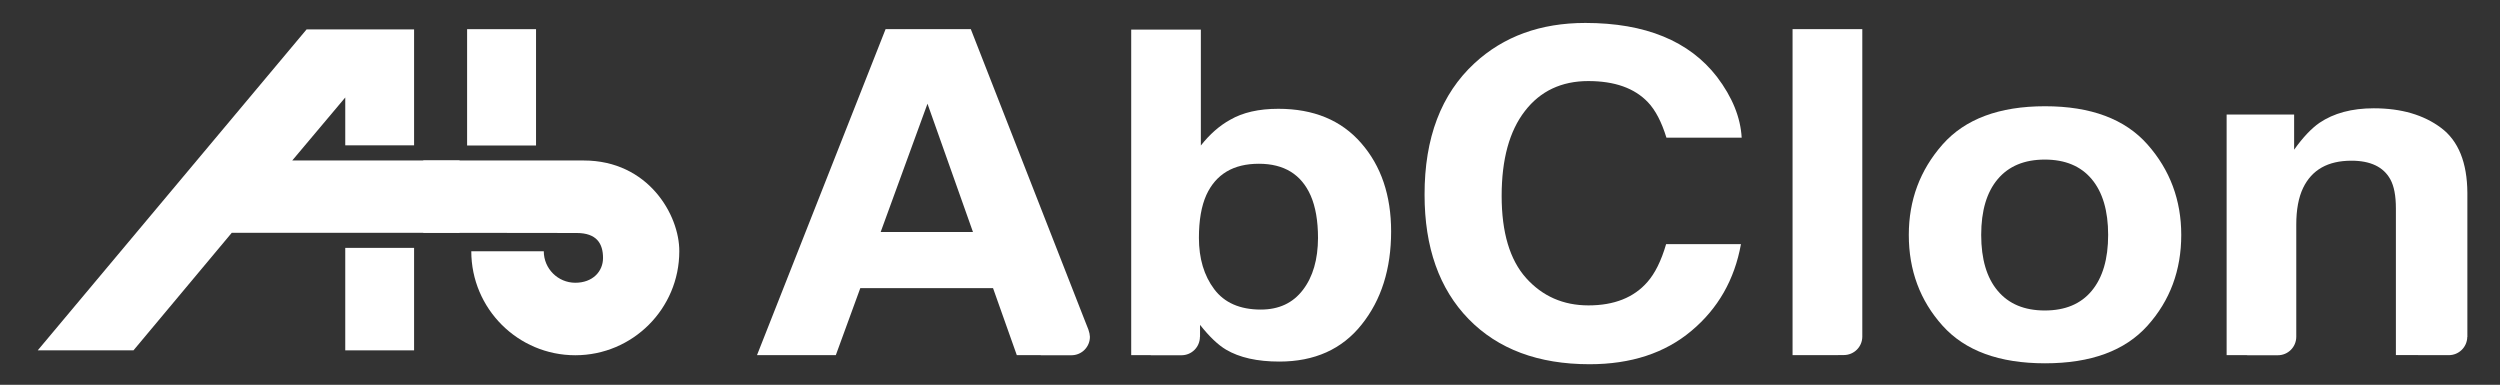 <?xml version="1.0" encoding="utf-8"?>
<!-- Generator: Adobe Illustrator 24.1.1, SVG Export Plug-In . SVG Version: 6.00 Build 0)  -->
<svg version="1.1" id="Layer_1" xmlns="http://www.w3.org/2000/svg" xmlns:xlink="http://www.w3.org/1999/xlink" x="0px" y="0px"
	 viewBox="0 0 245.18 37.74" style="enable-background:new 0 0 245.18 37.74;" xml:space="preserve">
<rect x="0" y="0" width="245.18" height="37.74" fill="#333333" stroke="none"/>
<style type="text/css">
	.st0{fill:#FFFFFF;}
</style>
<path class="st0" d="M41.51,22.83l15.04,0.02c1.98,0,2.59,1.05,2.59,2.45c0,1.32-1.01,2.43-2.72,2.43c-1.7,0-3.09-1.38-3.09-3.09
	h-7.11c0,5.63,4.57,10.2,10.2,10.2c5.63,0,10.2-4.57,10.2-10.2c0.02-3.54-3.03-8.9-9.37-8.9H41.51"/>
<polyline class="st0" points="45.07,15.74 28.66,15.74 33.86,9.56 33.86,14.25 40.61,14.25 40.61,2.88 30.07,2.88 3.7,34.36 
	13.09,34.36 22.73,22.83 45.07,22.83 "/>
<polygon class="st0" points="40.61,34.36 40.61,24.31 33.86,24.31 33.86,34.36 40.61,34.36 "/>
<polygon class="st0" points="52.57,14.27 52.57,2.86 45.81,2.86 45.81,14.27 52.57,14.27 "/>
<path class="st0" d="M144.61,6.2c2.85-2.63,6.47-3.95,10.87-3.95c5.88,0,10.19,1.77,12.91,5.29c1.5,1.98,2.31,3.97,2.42,5.96h-7.38
	c-0.47-1.53-1.07-2.69-1.81-3.47c-1.32-1.39-3.27-2.08-5.85-2.08c-2.63,0-4.71,0.98-6.22,2.94c-1.52,1.96-2.28,4.73-2.28,8.32
	s0.8,6.27,2.4,8.06c1.6,1.78,3.64,2.68,6.11,2.68c2.53,0,4.46-0.77,5.79-2.3c0.73-0.83,1.35-2.06,1.83-3.71h7.34
	c-0.63,3.49-2.25,6.32-4.85,8.5c-2.6,2.19-5.94,3.28-10,3.28c-5.03,0-8.98-1.48-11.86-4.43c-2.88-2.96-4.32-7.03-4.32-12.19
	C139.7,13.52,141.34,9.22,144.61,6.2L144.61,6.2z"/>
<path class="st0" d="M210.61,31.94c-2.21,2.46-5.55,3.69-10.05,3.69c-4.49,0-7.84-1.23-10.05-3.69c-2.21-2.46-3.31-5.43-3.31-8.9
	c0-3.41,1.1-6.36,3.31-8.87c2.21-2.5,5.56-3.75,10.05-3.75c4.49,0,7.84,1.25,10.05,3.75c2.21,2.5,3.31,5.46,3.31,8.87
	C213.92,26.51,212.82,29.48,210.61,31.94L210.61,31.94z M205.14,28.52c1.07-1.29,1.61-3.11,1.61-5.48c0-2.37-0.54-4.19-1.61-5.47
	c-1.07-1.28-2.61-1.92-4.6-1.92c-2,0-3.54,0.64-4.62,1.92c-1.08,1.28-1.62,3.1-1.62,5.47c0,2.37,0.54,4.2,1.62,5.48
	c1.08,1.29,2.62,1.93,4.62,1.93C202.54,30.45,204.07,29.81,205.14,28.52L205.14,28.52z"/>
<path class="st0" d="M106.76,32.39L106.76,32.39c0-0.01-0.01-0.03-0.02-0.07c0,0,0,0,0,0c-0.1-0.25-0.45-1.14-0.45-1.14L95.21,2.86
	h-8.36L74.24,34.83h7.73l2.4-6.57h13.02l2.33,6.57h2.31c0.03,0,0.05,0.01,0.08,0.01h2.97c1,0,1.81-0.81,1.81-1.81
	C106.88,32.8,106.83,32.59,106.76,32.39L106.76,32.39z M86.37,22.75l4.59-12.58l4.46,12.58H86.37L86.37,22.75z"/>
<path class="st0" d="M133.49,14.03c-1.95-2.24-4.66-3.36-8.12-3.36c-1.92,0-3.49,0.36-4.73,1.08c-1.05,0.58-2,1.42-2.87,2.52V2.9
	h-6.83v31.93h1.88c0.03,0,0.05,0.01,0.08,0.01h2.97c1,0,1.8-0.8,1.81-1.8l0.01,0v-1.18c0.92,1.16,1.77,1.97,2.55,2.43
	c1.32,0.78,3.06,1.17,5.23,1.17c3.45,0,6.15-1.21,8.07-3.63c1.93-2.41,2.89-5.46,2.89-9.13C136.43,19.16,135.45,16.27,133.49,14.03
	L133.49,14.03z M127.78,28.43c-0.98,1.29-2.36,1.93-4.13,1.93c-2.05,0-3.57-0.67-4.57-2c-1-1.33-1.5-3.01-1.5-5.03
	c0-1.72,0.24-3.12,0.73-4.21c0.94-2.04,2.65-3.06,5.15-3.06c2.47,0,4.16,1.04,5.08,3.12c0.48,1.1,0.72,2.49,0.72,4.17
	C129.25,25.45,128.76,27.15,127.78,28.43L127.78,28.43z"/>
<path class="st0" d="M182.64,32.99V2.86h-6.84v31.97h4.47l0.01-0.01h0.55c1,0,1.81-0.81,1.81-1.81
	C182.64,33,182.64,32.99,182.64,32.99L182.64,32.99z"/>
<path class="st0" d="M239.4,12.54c-1.71-1.28-3.91-1.92-6.6-1.92c-2.15,0-3.93,0.48-5.33,1.43c-0.78,0.54-1.61,1.41-2.48,2.63v-3.45
	h-6.62v23.6h1.97c0.03,0,0.05,0.01,0.08,0.01h2.97c1,0,1.8-0.8,1.81-1.8h0V22.03c0-1.46,0.22-2.66,0.67-3.6
	c0.86-1.78,2.43-2.67,4.74-2.67c1.87,0,3.14,0.61,3.81,1.82c0.37,0.67,0.55,1.62,0.55,2.86v14.38h2.14c0.03,0,0.05,0.01,0.08,0.01
	h2.97c0.99,0,1.79-0.79,1.81-1.78l0.01,0V18.91C241.96,15.95,241.11,13.82,239.4,12.54L239.4,12.54z"/>
</svg>
